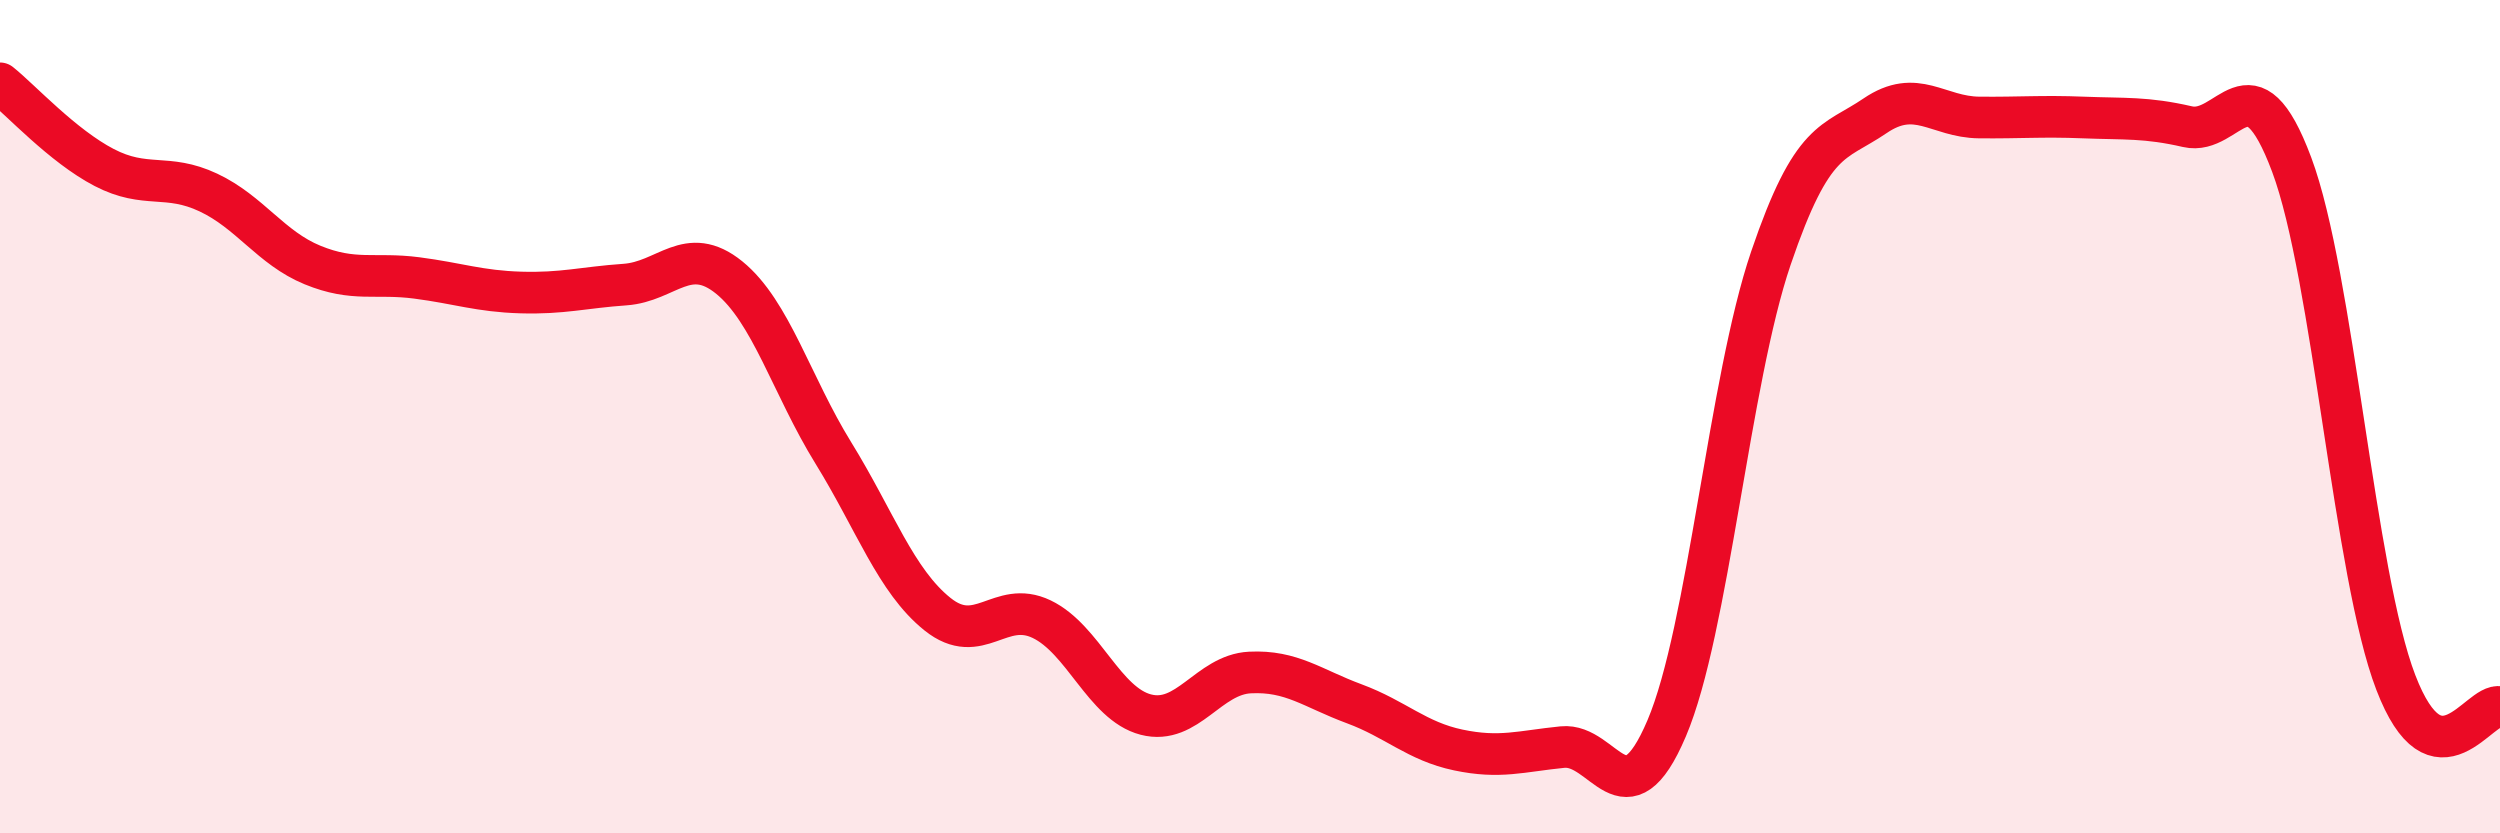 
    <svg width="60" height="20" viewBox="0 0 60 20" xmlns="http://www.w3.org/2000/svg">
      <path
        d="M 0,2 C 0.5,2.4 1.5,3.5 2.5,4.02 C 3.5,4.54 4,4.15 5,4.62 C 6,5.09 6.5,5.95 7.5,6.36 C 8.5,6.77 9,6.54 10,6.67 C 11,6.8 11.5,6.99 12.5,7.02 C 13.5,7.05 14,6.9 15,6.83 C 16,6.76 16.5,5.85 17.5,6.66 C 18.5,7.47 19,9.25 20,10.87 C 21,12.49 21.5,13.94 22.5,14.74 C 23.5,15.54 24,14.38 25,14.86 C 26,15.34 26.5,16.89 27.5,17.15 C 28.5,17.41 29,16.19 30,16.14 C 31,16.09 31.5,16.52 32.5,16.89 C 33.5,17.26 34,17.79 35,18 C 36,18.21 36.5,18.03 37.5,17.93 C 38.5,17.83 39,19.83 40,17.48 C 41,15.13 41.5,9.14 42.5,6.2 C 43.5,3.26 44,3.46 45,2.78 C 46,2.1 46.5,2.81 47.5,2.82 C 48.5,2.83 49,2.78 50,2.82 C 51,2.86 51.5,2.81 52.5,3.04 C 53.5,3.27 54,1.28 55,3.95 C 56,6.62 56.5,13.78 57.5,16.38 C 58.5,18.98 59.5,16.85 60,16.97L60 20L0 20Z"
        fill="#EB0A25"
        opacity="0.1"
        stroke-linecap="round"
        stroke-linejoin="round"
      />
      <path
        d="M 0,2 C 0.5,2.4 1.5,3.5 2.5,4.02 C 3.5,4.54 4,4.15 5,4.62 C 6,5.09 6.5,5.95 7.5,6.36 C 8.5,6.77 9,6.54 10,6.67 C 11,6.8 11.5,6.99 12.5,7.02 C 13.5,7.05 14,6.9 15,6.83 C 16,6.76 16.5,5.85 17.5,6.66 C 18.5,7.47 19,9.25 20,10.87 C 21,12.49 21.5,13.94 22.5,14.74 C 23.5,15.54 24,14.38 25,14.86 C 26,15.34 26.5,16.89 27.5,17.15 C 28.5,17.41 29,16.19 30,16.14 C 31,16.09 31.5,16.52 32.5,16.89 C 33.5,17.26 34,17.79 35,18 C 36,18.21 36.5,18.03 37.5,17.93 C 38.5,17.83 39,19.83 40,17.48 C 41,15.13 41.5,9.14 42.5,6.2 C 43.5,3.26 44,3.46 45,2.78 C 46,2.1 46.5,2.81 47.5,2.82 C 48.5,2.83 49,2.78 50,2.82 C 51,2.86 51.5,2.81 52.5,3.04 C 53.5,3.27 54,1.28 55,3.95 C 56,6.62 56.5,13.78 57.5,16.38 C 58.5,18.98 59.5,16.85 60,16.97"
        stroke="#EB0A25"
        stroke-width="1"
        fill="none"
        stroke-linecap="round"
        stroke-linejoin="round"
      />
    </svg>
  